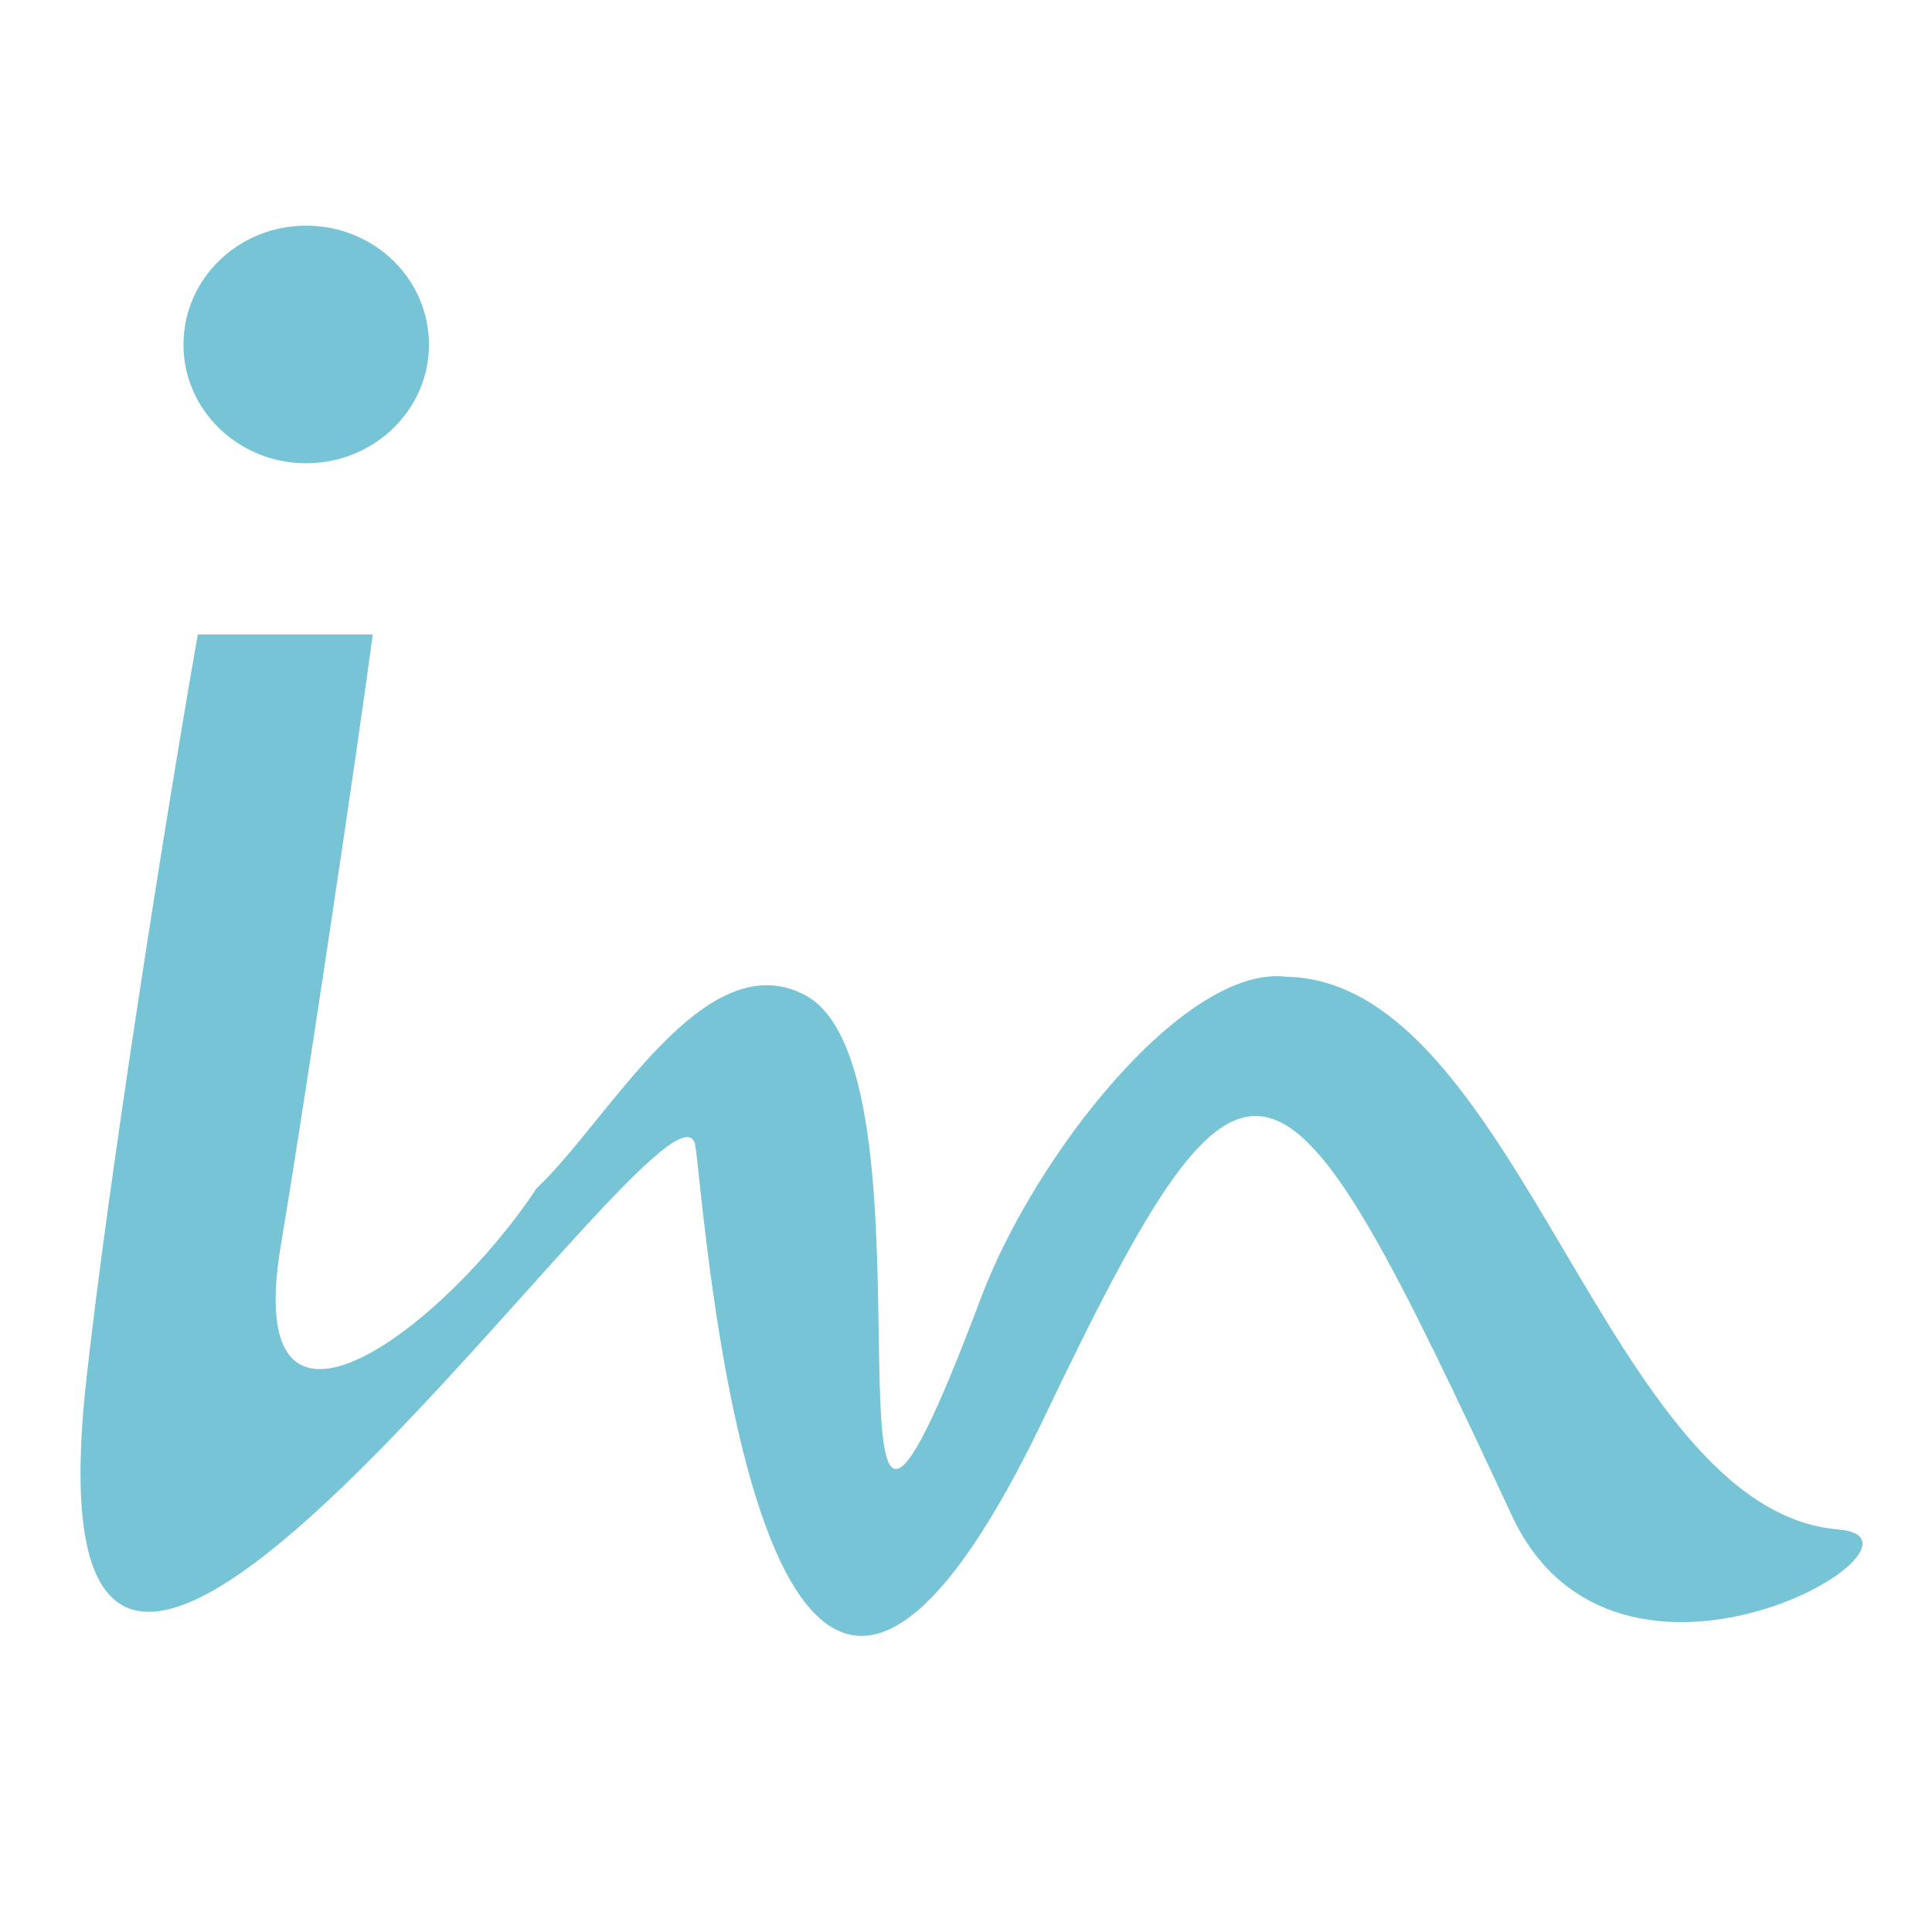 <?xml version="1.0" encoding="utf-8"?>
<!-- Generator: Adobe Illustrator 17.0.0, SVG Export Plug-In . SVG Version: 6.00 Build 0)  -->
<!DOCTYPE svg PUBLIC "-//W3C//DTD SVG 1.1//EN" "http://www.w3.org/Graphics/SVG/1.1/DTD/svg11.dtd">
<svg version="1.1" id="圖層_1" xmlns="http://www.w3.org/2000/svg" xmlns:xlink="http://www.w3.org/1999/xlink" x="0px" y="0px"
	 width="32px" height="32px" viewBox="0 0 32 32" enable-background="new 0 0 32 32" xml:space="preserve">
<g>
	<g>
		<path fill-rule="evenodd" clip-rule="evenodd" fill="#76C4D5" d="M5.07,3.738c1.127,0,2.035,0.879,2.035,1.972
			c0,1.079-0.908,1.963-2.035,1.963c-1.124,0-2.031-0.884-2.031-1.963C3.039,4.617,3.946,3.738,5.07,3.738z"/>
	</g>
	<g>
		<path fill-rule="evenodd" clip-rule="evenodd" fill="#76C4D5" d="M30.449,25.333c-3.847-0.321-5.298-9.072-9.134-9.154
			c-1.679-0.216-4.181,2.947-5.072,5.332c-3.057,8.121-0.456-3.75-2.914-5.032c-1.677-0.875-3.235,2.07-4.443,3.205
			c-1.483,2.255-4.91,4.938-4.233,0.935c0.365-2.176,1.274-8.226,1.52-10.11H3.276c-0.536,3.052-1.467,8.937-1.844,12.325
			C0.187,34,11.151,17.233,11.513,18.959c0.145,0.706,1.001,14.525,5.789,4.505c3.414-7.143,3.904-6.602,7.737,1.634
			C26.787,28.852,32.38,25.49,30.449,25.333z"/>
	</g>
</g>
</svg>
